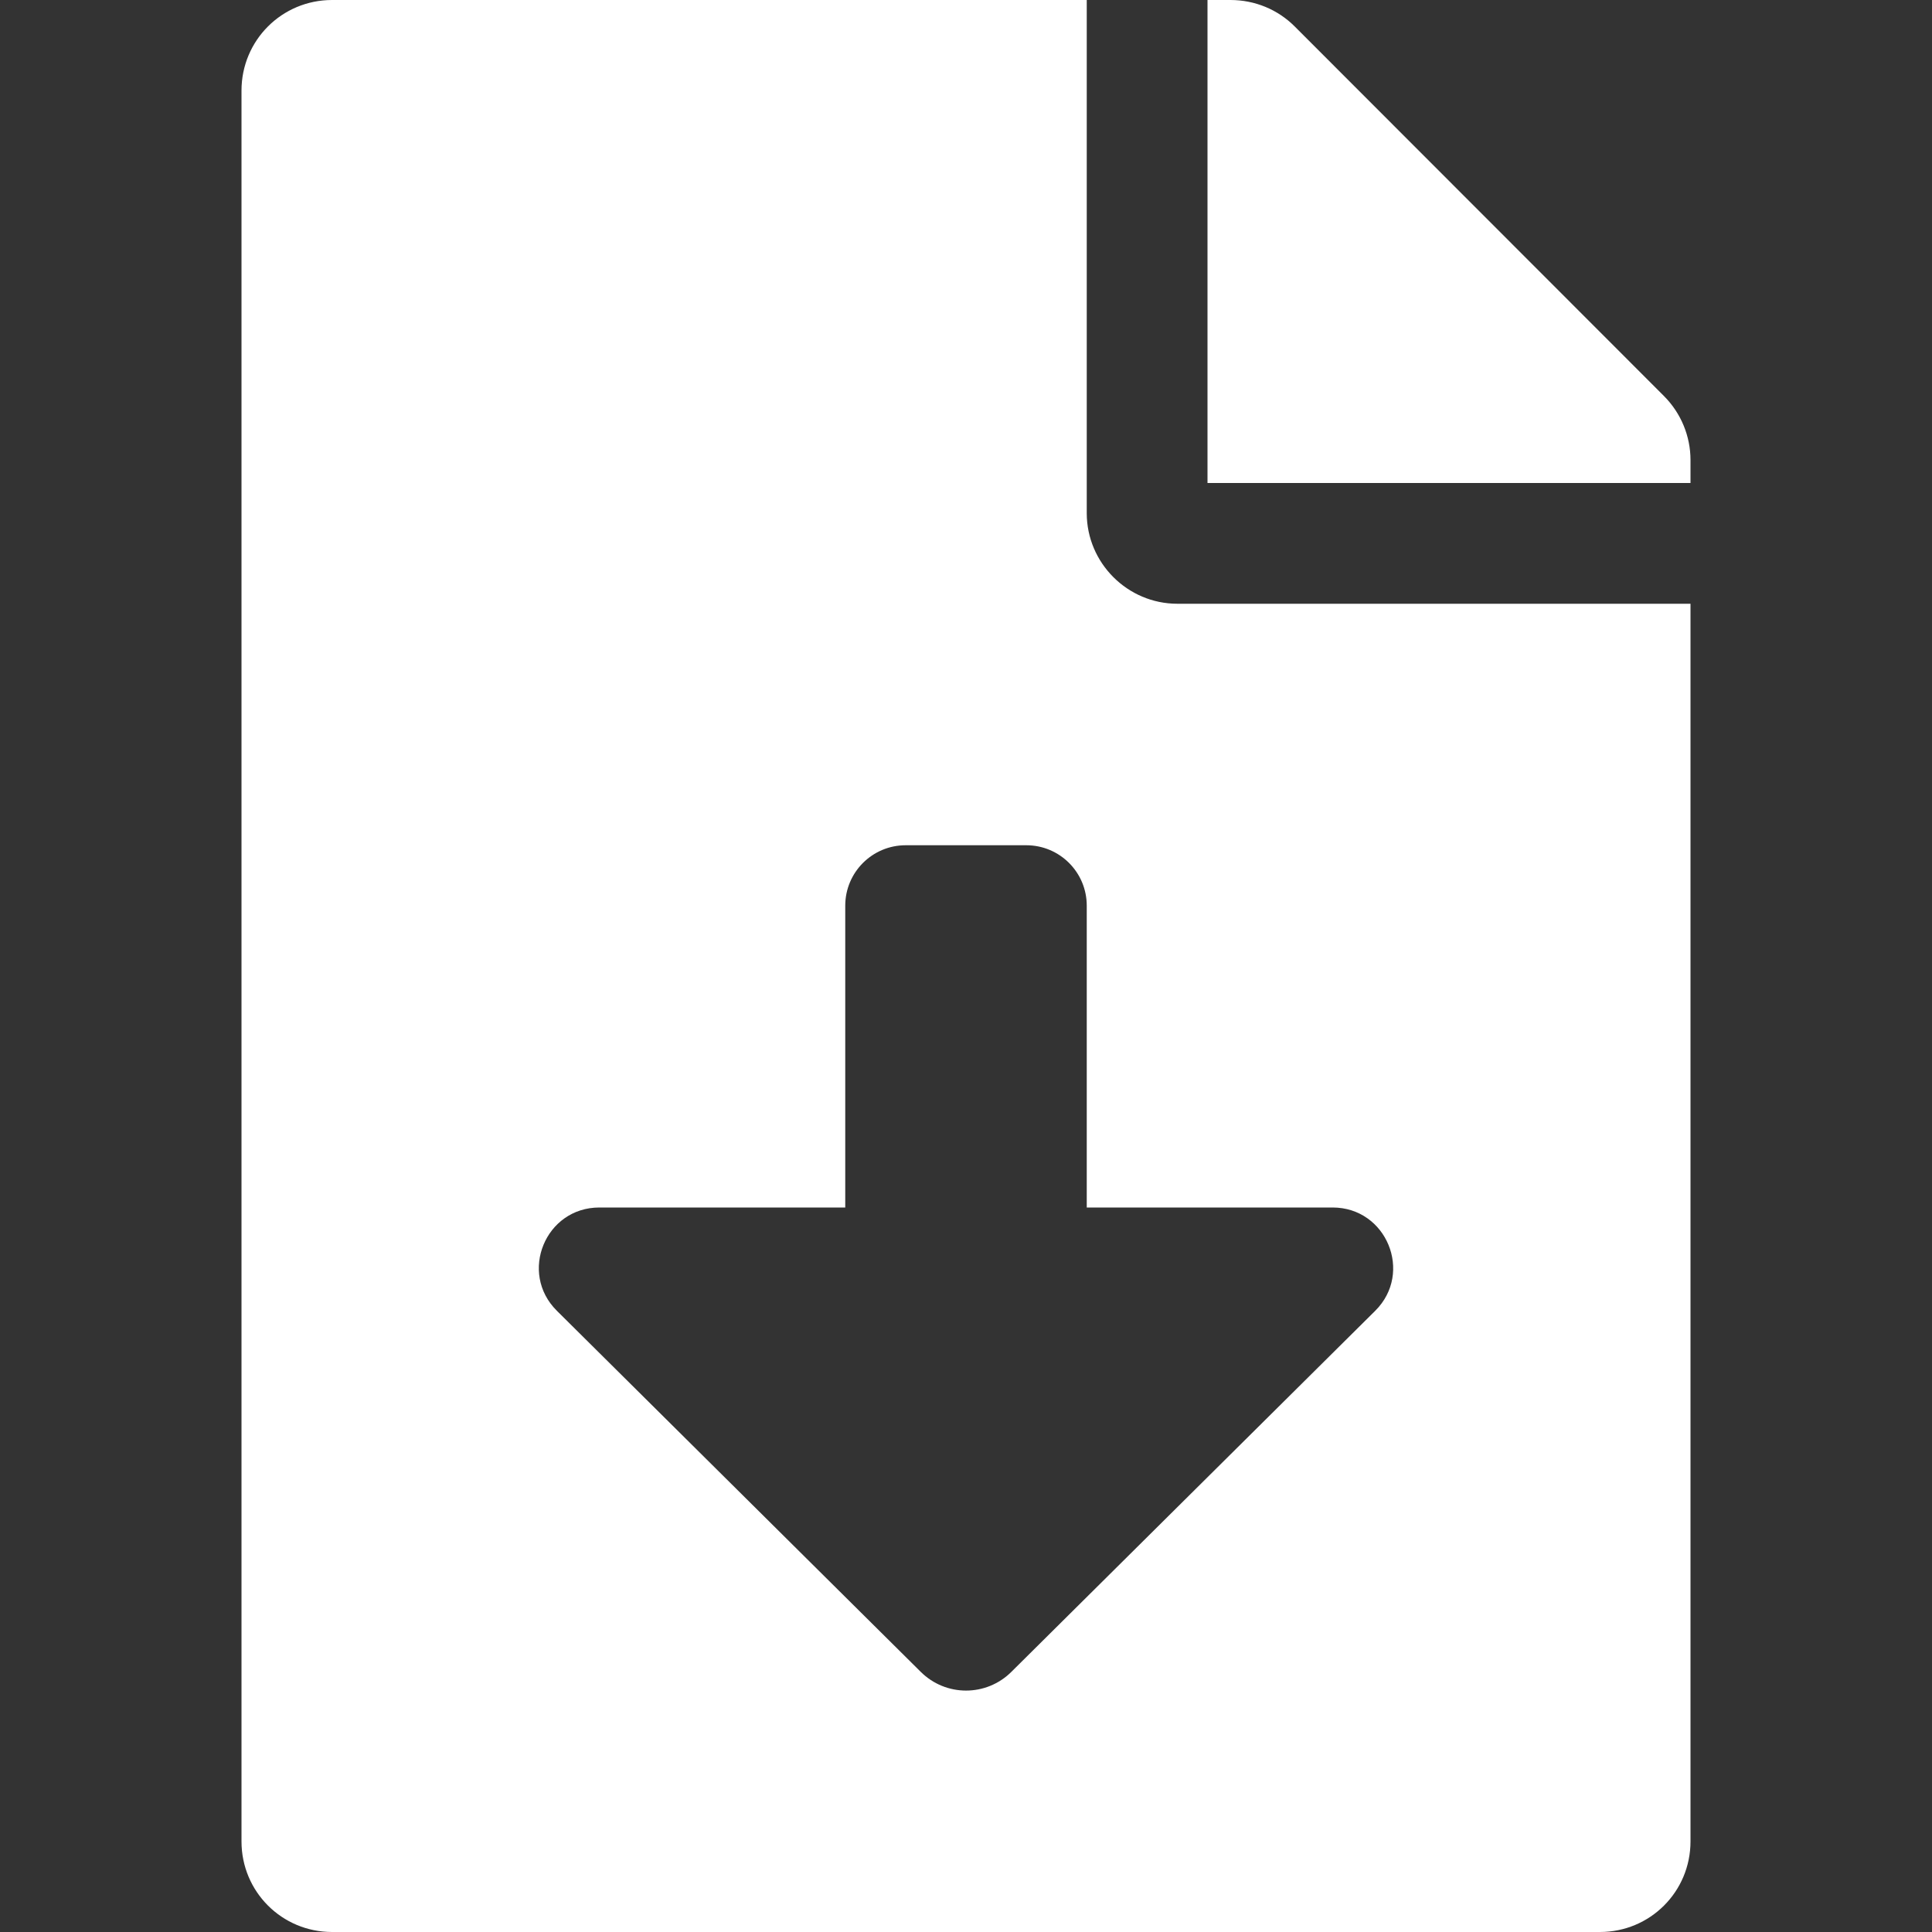 <svg width="18" height="18" viewBox="0 0 18 18" fill="none" xmlns="http://www.w3.org/2000/svg">
<rect x="0" y="0" width="18" height="18" fill="#333333" stroke="none"/>
<g id="file-download">
<path id="Vector" d="M10.125 4.781V0H3.094C2.626 0 2.25 0.376 2.25 0.844V17.156C2.25 17.624 2.626 18 3.094 18H14.906C15.374 18 15.75 17.624 15.75 17.156V5.625H10.969C10.505 5.625 10.125 5.245 10.125 4.781ZM12.813 12.212L9.423 15.576C9.189 15.809 8.812 15.809 8.578 15.576L5.188 12.212C4.831 11.858 5.081 11.25 5.584 11.25H7.875V8.438C7.875 8.127 8.127 7.875 8.438 7.875H9.562C9.873 7.875 10.125 8.127 10.125 8.438V11.25H12.416C12.918 11.25 13.169 11.858 12.813 12.212ZM15.504 3.691L12.062 0.246C11.904 0.088 11.69 0 11.464 0H11.25V4.5H15.75V4.286C15.75 4.064 15.662 3.85 15.504 3.691Z" fill="white"/>
</g>
</svg>
